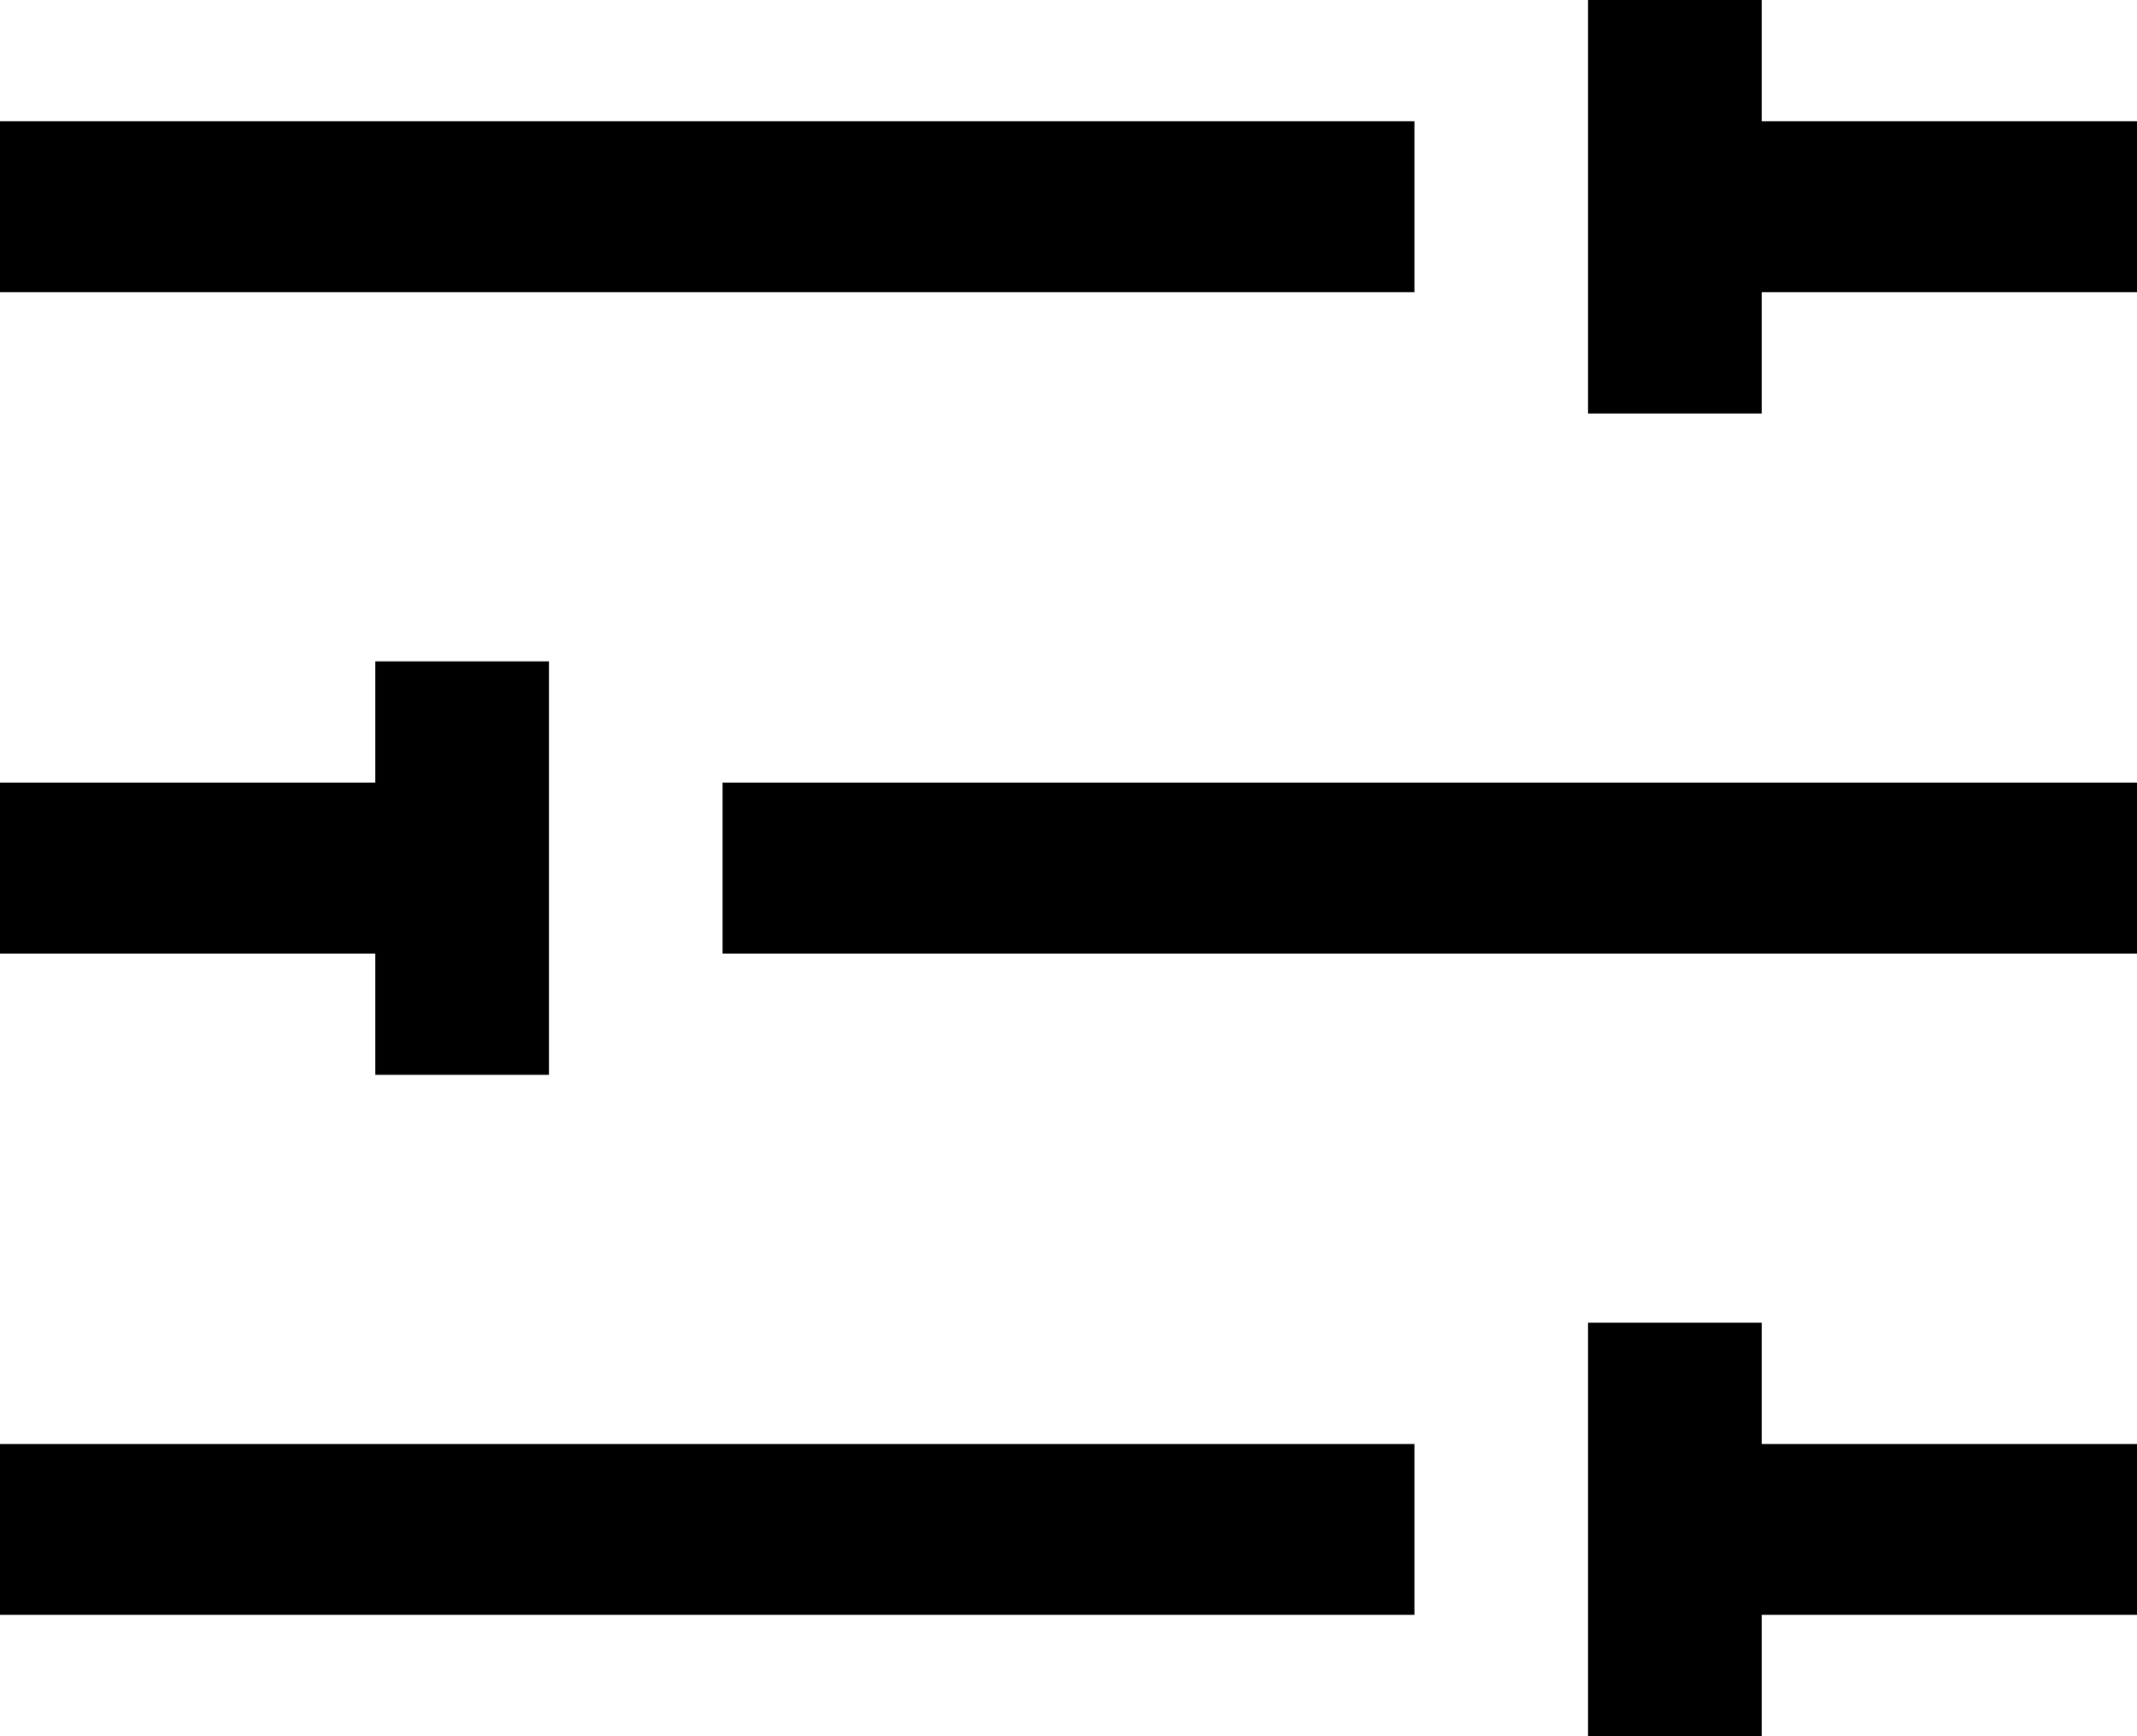 <svg width="16" height="13" viewBox="0 0 16 13" fill="none" xmlns="http://www.w3.org/2000/svg">
<path d="M16.125 5.86H5.41V7.14H16.125V5.86Z" fill="black"/>
<path d="M2.81 4.952V5.86H-0.125V7.14H2.81V8.048H4.11V4.952H2.81Z" fill="black"/>
<path d="M10.59 0.908H-0.125V2.188H10.59V0.908Z" fill="black"/>
<path d="M10.59 10.812H-0.125V12.091H10.59V10.812Z" fill="black"/>
<path d="M16.125 0.908H13.19V0H11.89V3.096H13.19V2.188H16.125V0.908Z" fill="black"/>
<path d="M16.125 10.812H13.19V9.904H11.89V13H13.19V12.091H16.125V10.812Z" fill="black"/>
</svg>
